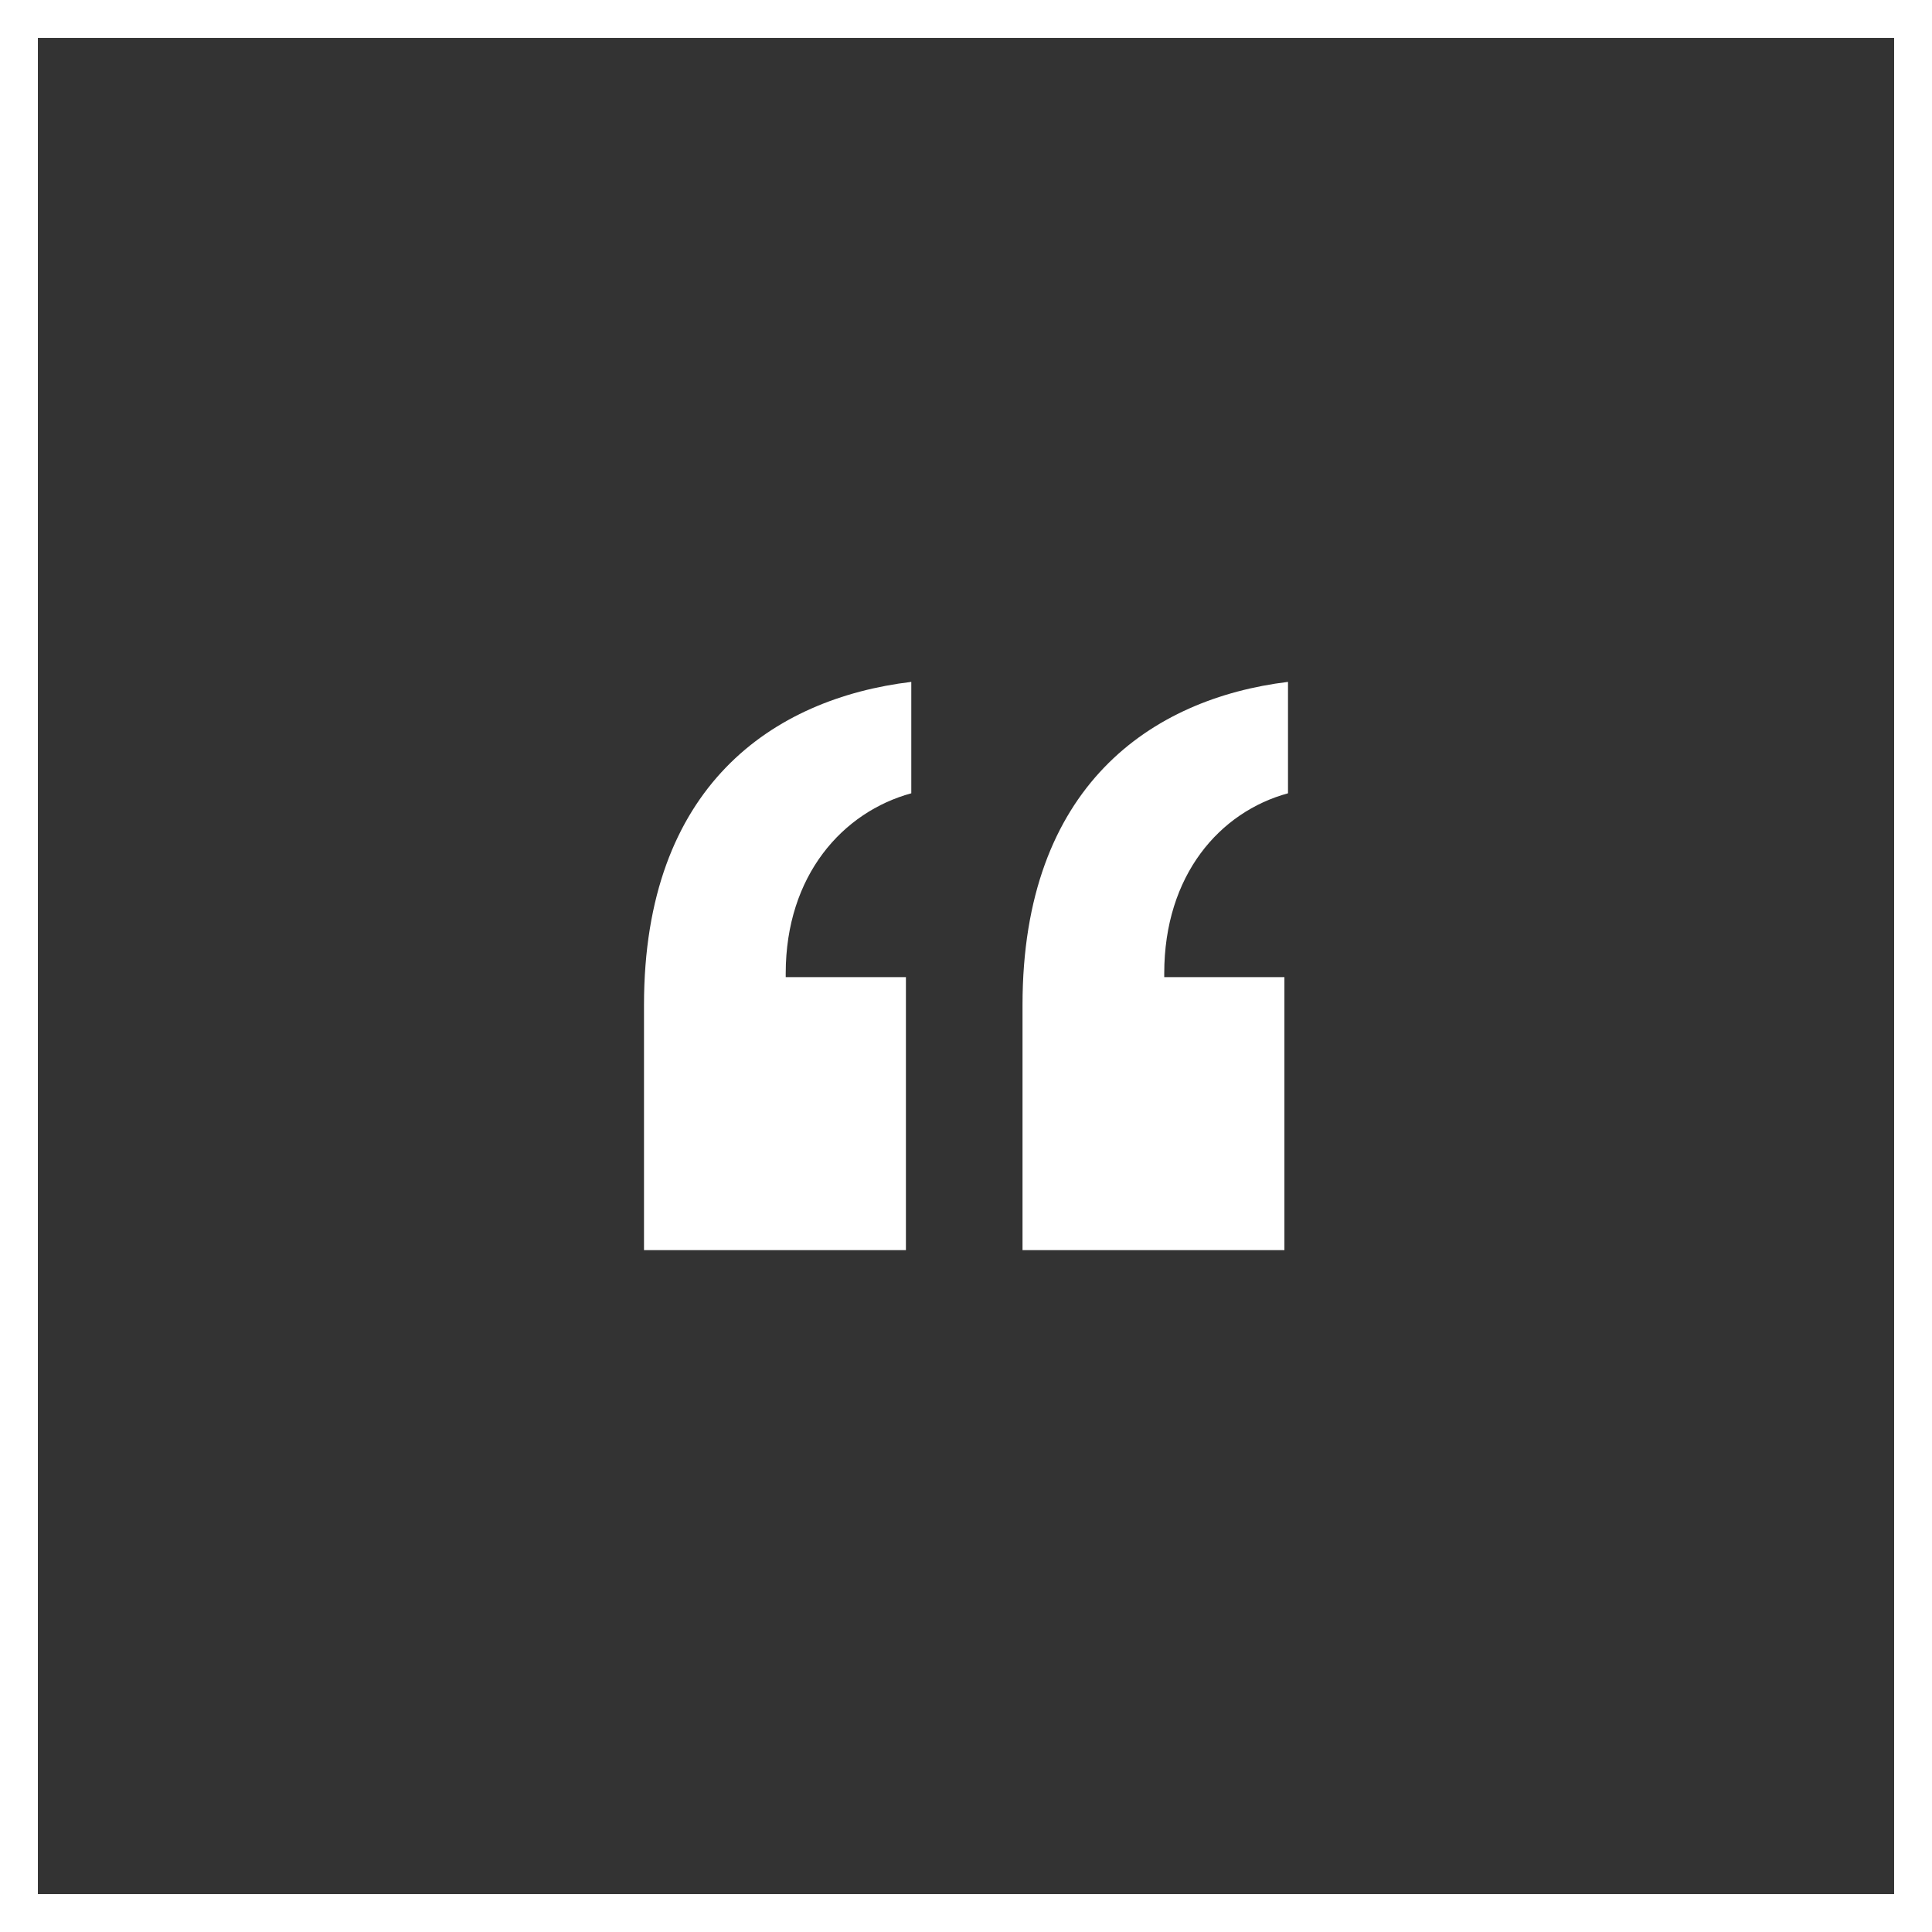 <svg width="51" height="51" viewBox="0 0 51 51" fill="none" xmlns="http://www.w3.org/2000/svg">
<rect x="0" y="0" width="51" height="51" fill="#333333" stroke="none"/>
<rect x="0.5" y="0.5" width="50" height="50" stroke="white"/>
<path d="M26.992 33V26.529C26.992 20.745 30.401 18.441 34 18V20.941C32.201 21.431 30.733 23.098 30.733 25.696V25.794H33.905V33H26.992ZM17 33V26.529C17 20.745 20.41 18.441 24.056 18V20.941C22.256 21.431 20.741 23.098 20.741 25.696V25.794H23.914V33H17Z" fill="white"/>
</svg>
